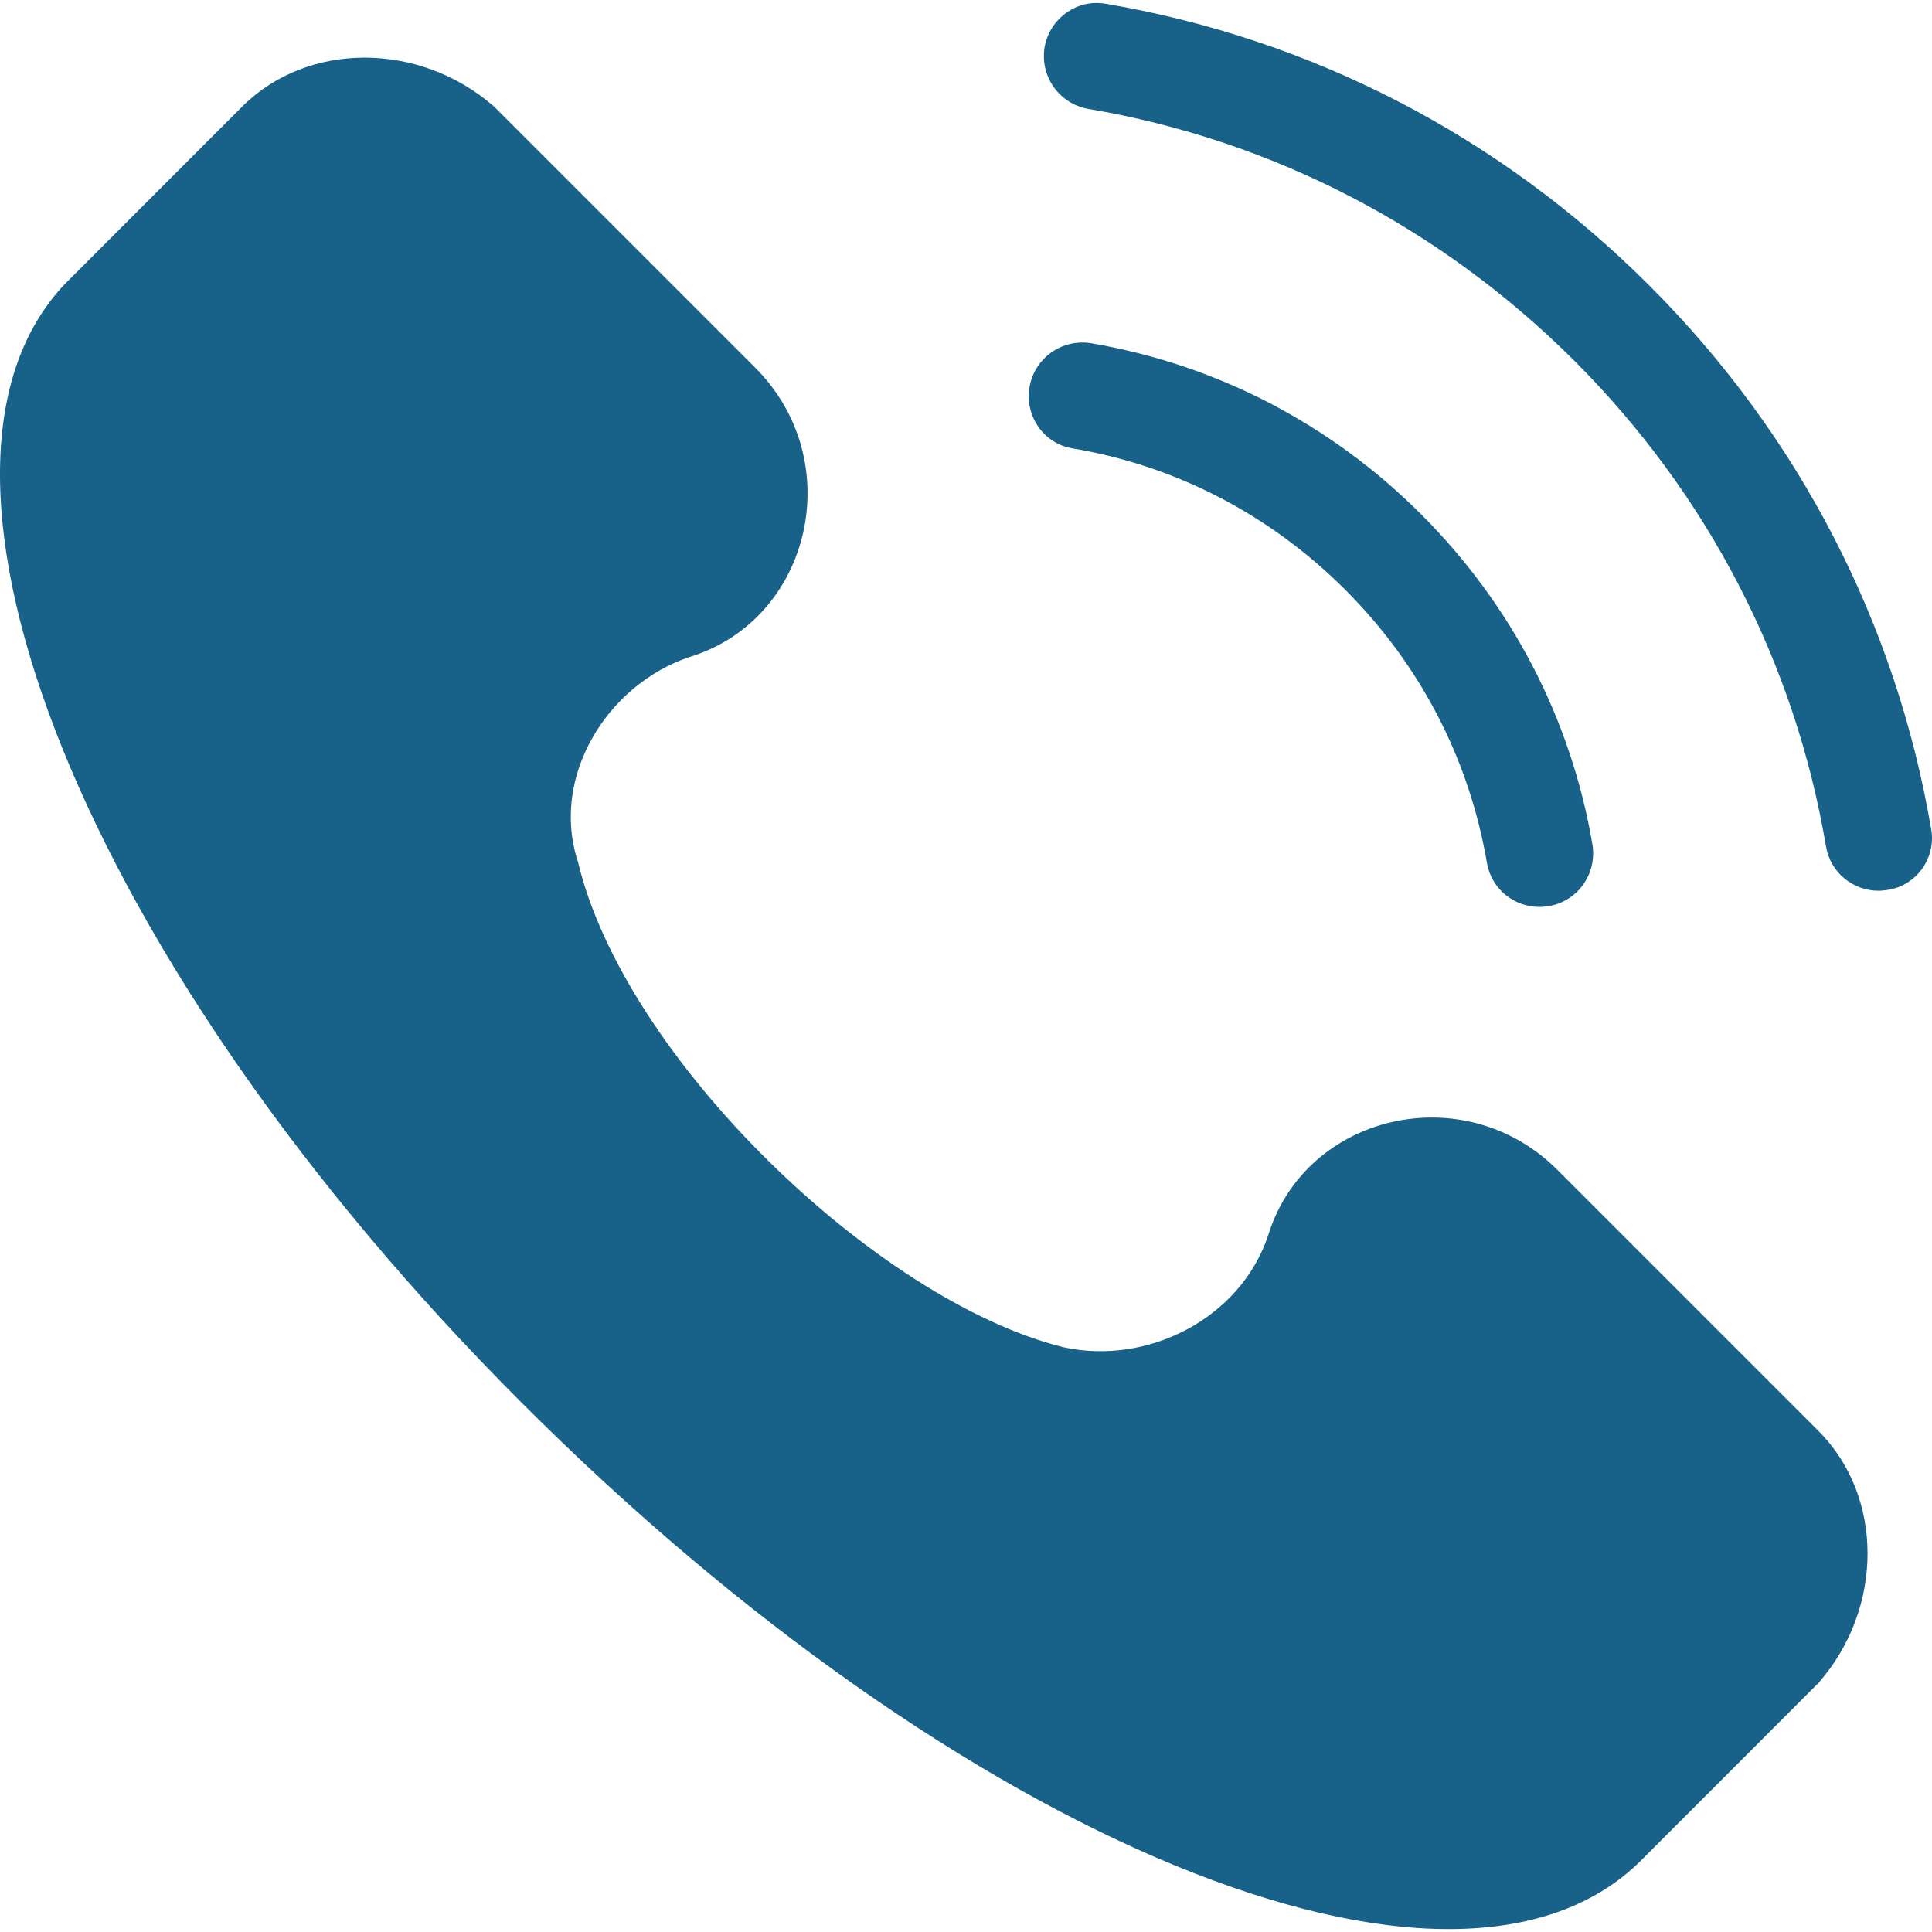 <?xml version="1.0" encoding="UTF-8"?> <svg xmlns="http://www.w3.org/2000/svg" width="21" height="21" viewBox="0 0 21 21" fill="none"> <path d="M19.767 15.555L16.928 12.716C15.914 11.702 14.191 12.108 13.785 13.426C13.481 14.338 12.467 14.845 11.555 14.643C9.527 14.136 6.79 11.5 6.283 9.37C5.979 8.458 6.587 7.444 7.499 7.14C8.817 6.734 9.223 5.011 8.209 3.997L5.37 1.158C4.559 0.449 3.343 0.449 2.633 1.158L0.707 3.085C-1.22 5.112 0.909 10.486 5.674 15.251C10.44 20.016 15.813 22.247 17.841 20.219L19.767 18.292C20.477 17.481 20.477 16.265 19.767 15.555Z" fill="#186189"></path> <path d="M11.659 4.874C12.785 5.063 13.808 5.596 14.624 6.412C15.44 7.229 15.969 8.251 16.162 9.377C16.209 9.66 16.454 9.858 16.733 9.858C16.768 9.858 16.798 9.854 16.832 9.849C17.15 9.798 17.361 9.497 17.309 9.179C17.077 7.817 16.433 6.576 15.449 5.592C14.465 4.608 13.223 3.963 11.861 3.731C11.543 3.68 11.247 3.89 11.191 4.204C11.135 4.518 11.342 4.823 11.659 4.874Z" fill="#186189"></path> <path d="M20.991 9.012C20.609 6.769 19.552 4.728 17.928 3.104C16.304 1.48 14.263 0.423 12.02 0.041C11.707 -0.015 11.41 0.2 11.354 0.513C11.303 0.831 11.513 1.128 11.831 1.184C13.833 1.523 15.659 2.472 17.111 3.92C18.564 5.373 19.509 7.198 19.848 9.201C19.896 9.484 20.14 9.682 20.42 9.682C20.454 9.682 20.484 9.677 20.518 9.673C20.832 9.626 21.047 9.325 20.991 9.012Z" fill="#186189"></path> </svg> 